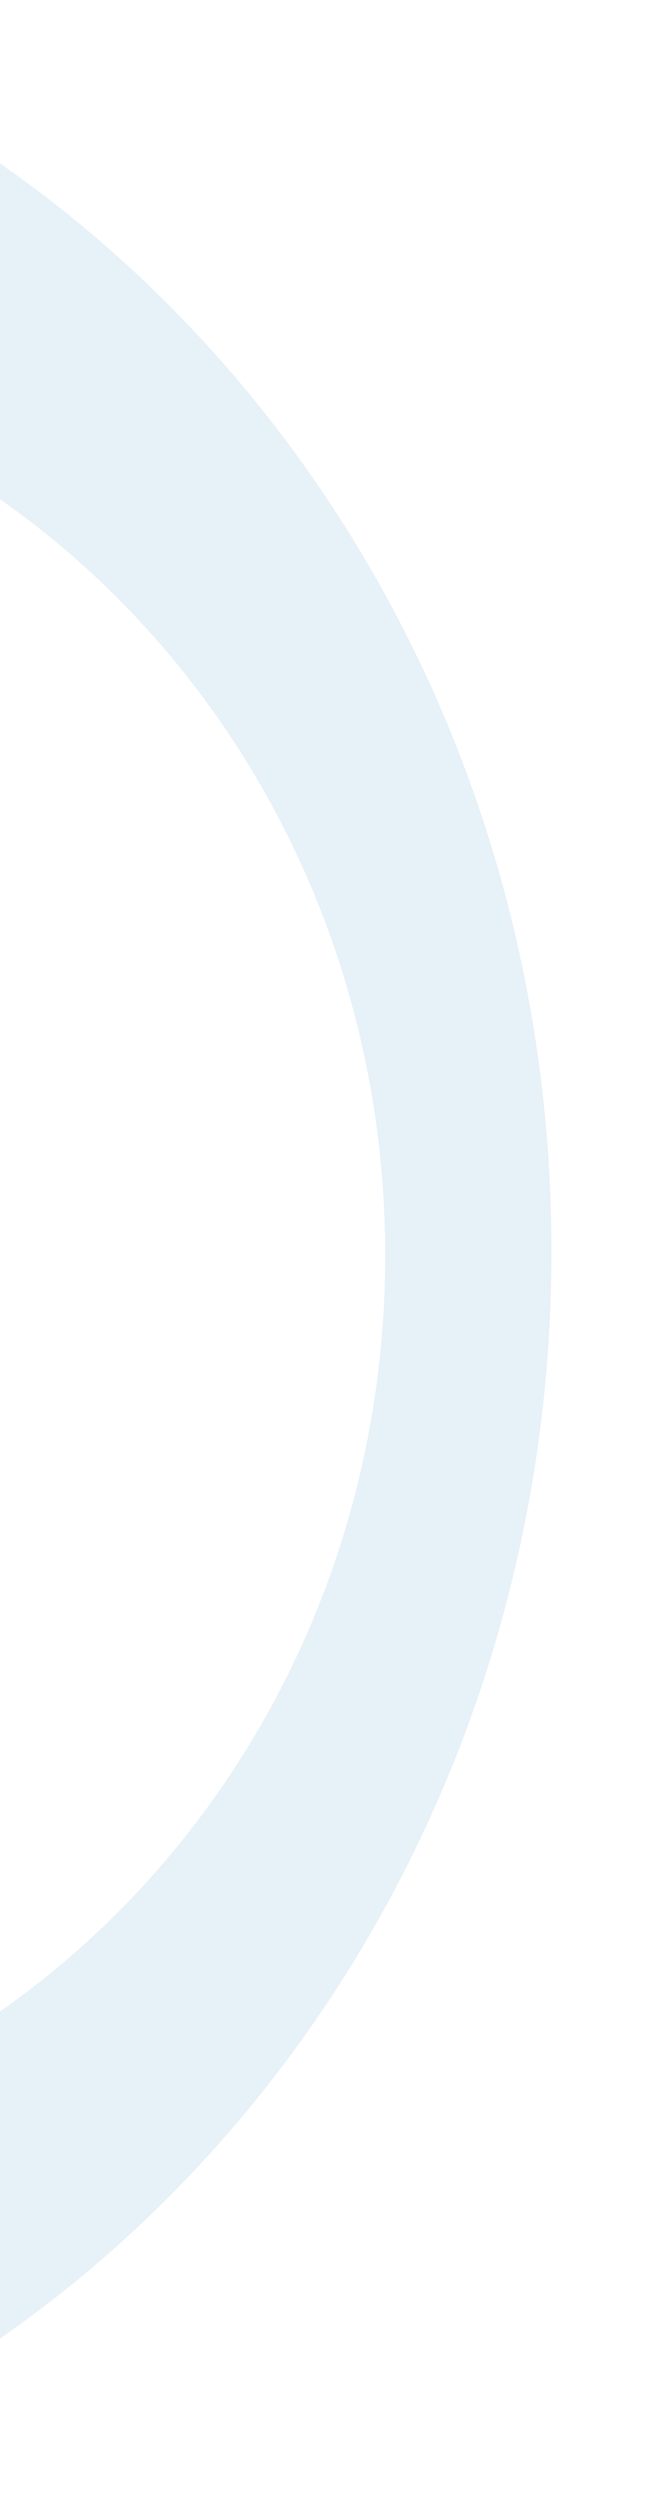 <?xml version="1.0" encoding="UTF-8"?>
<svg xmlns="http://www.w3.org/2000/svg" width="135" height="510" viewBox="0 0 135 510" fill="none">
  <g clip-path="url(#clip0_1005_558)">
    <path opacity="0.2" fill-rule="evenodd" clip-rule="evenodd" d="M-133.95 519.388C2.235 519.388 112.635 401.104 112.635 255.194C112.635 109.284 2.235 -9 -133.95 -9C-270.135 -9 -380.535 109.284 -380.535 255.194C-380.535 401.104 -270.135 519.388 -133.95 519.388ZM-97.423 441.215C-0.167 441.215 78.674 358.33 78.674 256.087C78.674 153.844 -0.167 70.959 -97.423 70.959C-194.678 70.959 -273.52 153.844 -273.52 256.087C-273.52 358.33 -194.678 441.215 -97.423 441.215Z" fill="#87BDDF"></path>
  </g>
  <defs>
    <clipPath id="clip0_1005_558">
      <rect width="135" height="510" fill="white"></rect>
    </clipPath>
  </defs>
</svg>
